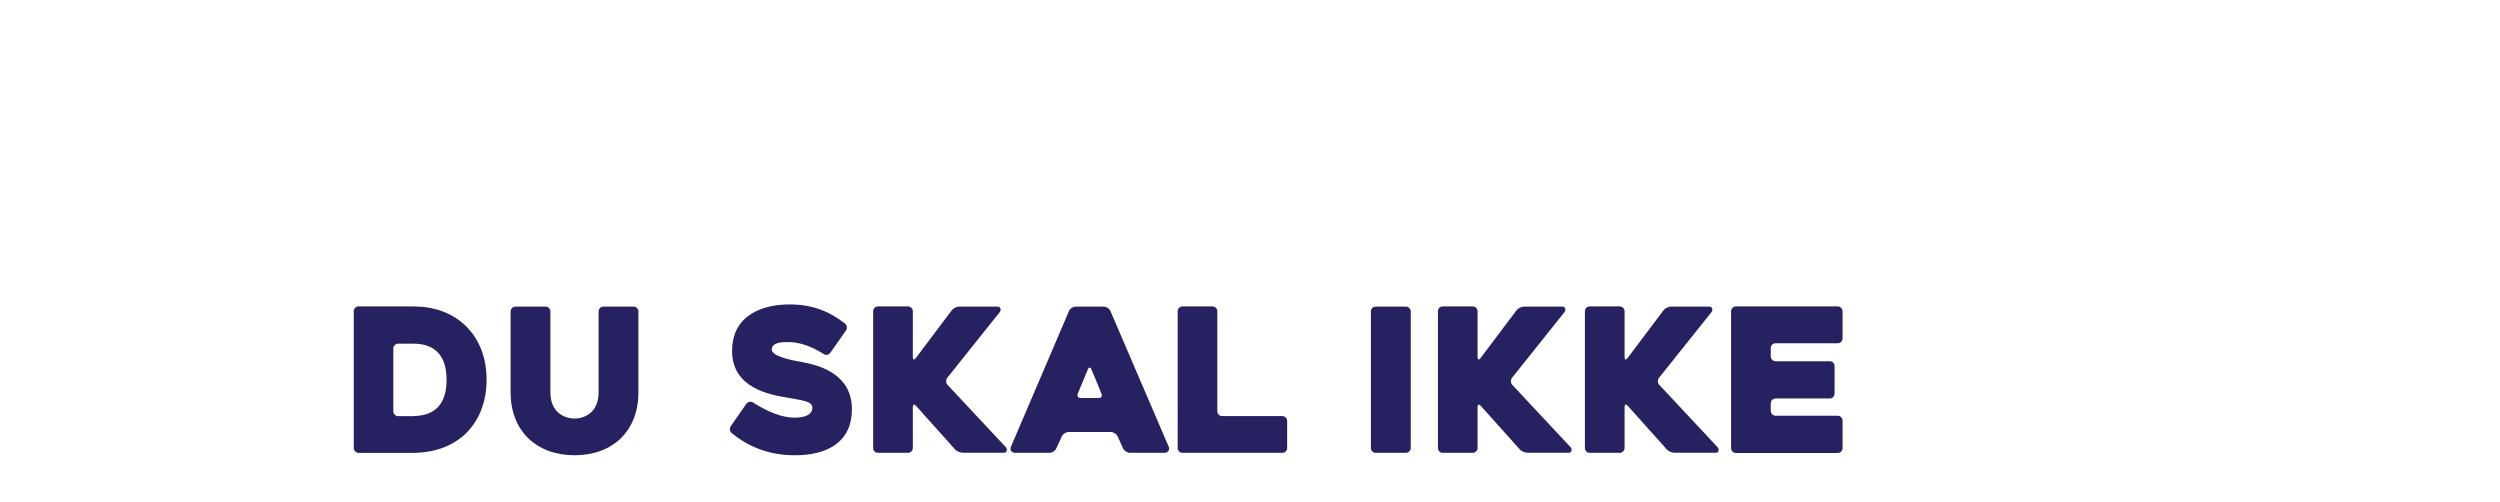 <?xml version="1.0" encoding="utf-8"?>
<!-- Generator: Adobe Illustrator 23.0.6, SVG Export Plug-In . SVG Version: 6.00 Build 0)  -->
<svg version="1.1" id="Layer_1" xmlns="http://www.w3.org/2000/svg" xmlns:xlink="http://www.w3.org/1999/xlink" x="0px" y="0px"
	 viewBox="0 0 300 60.3" style="enable-background:new 0 0 300 60.3;" xml:space="preserve">
<style type="text/css">
	.st0{fill:#262261;}
	.st1{fill:#CCCCCC;}
	.st2{fill:none;stroke:#262261;stroke-width:2;stroke-miterlimit:10;}
</style>
<g>
	<g>
		<path class="st0" d="M42.45,37.35c0-0.31,0.26-0.58,0.58-0.58h6.55c2.47,0,4.58,0.74,6.17,2.21c1.7,1.58,2.64,3.84,2.64,6.58
			s-0.94,5.02-2.64,6.6c-1.58,1.42-3.7,2.18-6.17,2.18h-6.55c-0.31,0-0.58-0.26-0.58-0.58V37.35z M49.58,49.92
			c1.82,0,4.01-0.7,4.01-4.34c0-3.67-2.21-4.34-4.01-4.34h-1.8c-0.31,0-0.58,0.26-0.58,0.58v7.54c0,0.31,0.26,0.58,0.58,0.58H49.58z
			"/>
		<path class="st0" d="M61.27,37.37c0-0.31,0.26-0.58,0.58-0.58h3.62c0.31,0,0.58,0.26,0.58,0.58v9.72c0,2.5,1.82,3.14,2.9,3.14
			s2.88-0.65,2.88-3.14v-9.72c0-0.31,0.26-0.58,0.58-0.58h3.62c0.31,0,0.58,0.26,0.58,0.58v9.72c0,4.56-3.02,7.54-7.66,7.54
			c-4.63,0-7.68-2.98-7.68-7.54V37.37z"/>
		<path class="st0" d="M95.32,50.12c1.39,0,2.16-0.41,2.16-1.2c0-0.82-1.39-0.89-2.88-1.18c-2.11-0.36-6.75-1.1-6.75-5.62
			c0-4.42,3.82-5.59,6.89-5.59c2.69,0,4.73,0.79,6.67,2.3c0.24,0.22,0.29,0.6,0.1,0.84l-1.87,2.66c-0.19,0.26-0.55,0.34-0.82,0.14
			c-1.61-1.03-3.05-1.42-4.22-1.42c-0.72,0-1.99,0-1.99,0.91c0,0.91,3.22,1.42,3.67,1.49c2.28,0.43,5.95,1.54,5.95,5.66
			c0,3.84-2.79,5.52-6.87,5.52c-3.31,0-5.74-1.18-7.56-2.66c-0.24-0.19-0.29-0.58-0.1-0.84l1.85-2.66c0.19-0.26,0.55-0.34,0.82-0.17
			C92.11,49.42,93.86,50.12,95.32,50.12z"/>
		<path class="st0" d="M109.92,48.7c-0.22-0.24-0.38-0.17-0.38,0.14v4.92c0,0.31-0.26,0.58-0.58,0.58h-3.6
			c-0.34,0-0.58-0.26-0.58-0.58V37.35c0-0.31,0.24-0.58,0.58-0.58h3.6c0.31,0,0.58,0.26,0.58,0.58v5.52c0,0.31,0.14,0.36,0.34,0.12
			l4.32-5.74c0.19-0.26,0.6-0.46,0.94-0.46h4.58c0.34,0,0.46,0.38,0.26,0.65l-6.31,7.9c-0.19,0.24-0.17,0.65,0.05,0.86
			c2.21,2.35,4.9,5.26,6.98,7.46c0.22,0.24,0.14,0.67-0.19,0.67h-4.97c-0.34,0-0.77-0.19-0.96-0.43L109.92,48.7z"/>
		<path class="st0" d="M128.28,37.32c0.12-0.29,0.48-0.53,0.82-0.53h3.36c0.31,0,0.67,0.24,0.79,0.53l7.01,16.32
			c0.12,0.29-0.05,0.7-0.55,0.7h-4.1c-0.34,0-0.7-0.24-0.84-0.53l-0.65-1.44c-0.14-0.29-0.5-0.53-0.82-0.53h-5.06
			c-0.34,0-0.7,0.24-0.82,0.53l-0.67,1.44c-0.12,0.29-0.48,0.53-0.79,0.53h-4.13c-0.34,0-0.74-0.26-0.5-0.77L128.28,37.32z
			 M131.83,47.76c0.31,0,0.48-0.24,0.34-0.53c-0.31-0.79-0.82-1.99-1.2-2.9c-0.12-0.29-0.31-0.29-0.43,0l-1.2,2.9
			c-0.12,0.29,0.02,0.53,0.36,0.53H131.83z"/>
		<path class="st0" d="M154.46,53.76c0,0.31-0.26,0.58-0.58,0.58h-11.98c-0.34,0-0.58-0.26-0.58-0.58V37.35
			c0-0.31,0.24-0.58,0.58-0.58h3.6c0.31,0,0.58,0.26,0.58,0.58v12c0,0.31,0.24,0.58,0.58,0.58h7.22c0.31,0,0.58,0.26,0.58,0.58
			V53.76z"/>
		<path class="st0" d="M165.09,54.34c-0.34,0-0.58-0.26-0.58-0.58V37.37c0-0.31,0.24-0.58,0.58-0.58h3.62
			c0.31,0,0.58,0.26,0.58,0.58v16.39c0,0.31-0.26,0.58-0.58,0.58H165.09z"/>
		<path class="st0" d="M177.69,48.7c-0.22-0.24-0.38-0.17-0.38,0.14v4.92c0,0.31-0.26,0.58-0.58,0.58h-3.6
			c-0.34,0-0.58-0.26-0.58-0.58V37.35c0-0.31,0.24-0.58,0.58-0.58h3.6c0.31,0,0.58,0.26,0.58,0.58v5.52c0,0.31,0.14,0.36,0.34,0.12
			l4.32-5.74c0.19-0.26,0.6-0.46,0.94-0.46h4.58c0.34,0,0.46,0.38,0.26,0.65l-6.31,7.9c-0.19,0.24-0.17,0.65,0.05,0.86
			c2.21,2.35,4.9,5.26,6.98,7.46c0.22,0.24,0.14,0.67-0.19,0.67h-4.97c-0.34,0-0.77-0.19-0.96-0.43L177.69,48.7z"/>
		<path class="st0" d="M195.33,48.7c-0.22-0.24-0.38-0.17-0.38,0.14v4.92c0,0.31-0.26,0.58-0.58,0.58h-3.6
			c-0.34,0-0.58-0.26-0.58-0.58V37.35c0-0.31,0.24-0.58,0.58-0.58h3.6c0.31,0,0.58,0.26,0.58,0.58v5.52c0,0.31,0.14,0.36,0.34,0.12
			l4.32-5.74c0.19-0.26,0.6-0.46,0.94-0.46h4.58c0.34,0,0.46,0.38,0.26,0.65l-6.31,7.9c-0.19,0.24-0.17,0.65,0.05,0.86
			c2.21,2.35,4.9,5.26,6.98,7.46c0.22,0.24,0.14,0.67-0.19,0.67h-4.97c-0.34,0-0.77-0.19-0.96-0.43L195.33,48.7z"/>
		<path class="st0" d="M212.49,42.77c0,0.31,0.26,0.58,0.58,0.58h6.5c0.31,0,0.58,0.26,0.58,0.58v3.31c0,0.31-0.26,0.58-0.58,0.58
			h-6.5c-0.31,0-0.58,0.26-0.58,0.58v0.91c0,0.31,0.26,0.58,0.58,0.58h7.46c0.31,0,0.58,0.26,0.58,0.58v3.31
			c0,0.31-0.26,0.58-0.58,0.58h-12.22c-0.31,0-0.58-0.26-0.58-0.58V37.35c0-0.31,0.26-0.58,0.58-0.58h12.22
			c0.31,0,0.58,0.26,0.58,0.58v3.26c0,0.31-0.26,0.58-0.58,0.58h-7.46c-0.31,0-0.58,0.26-0.58,0.58V42.77z"/>
	</g>
</g>
</svg>
